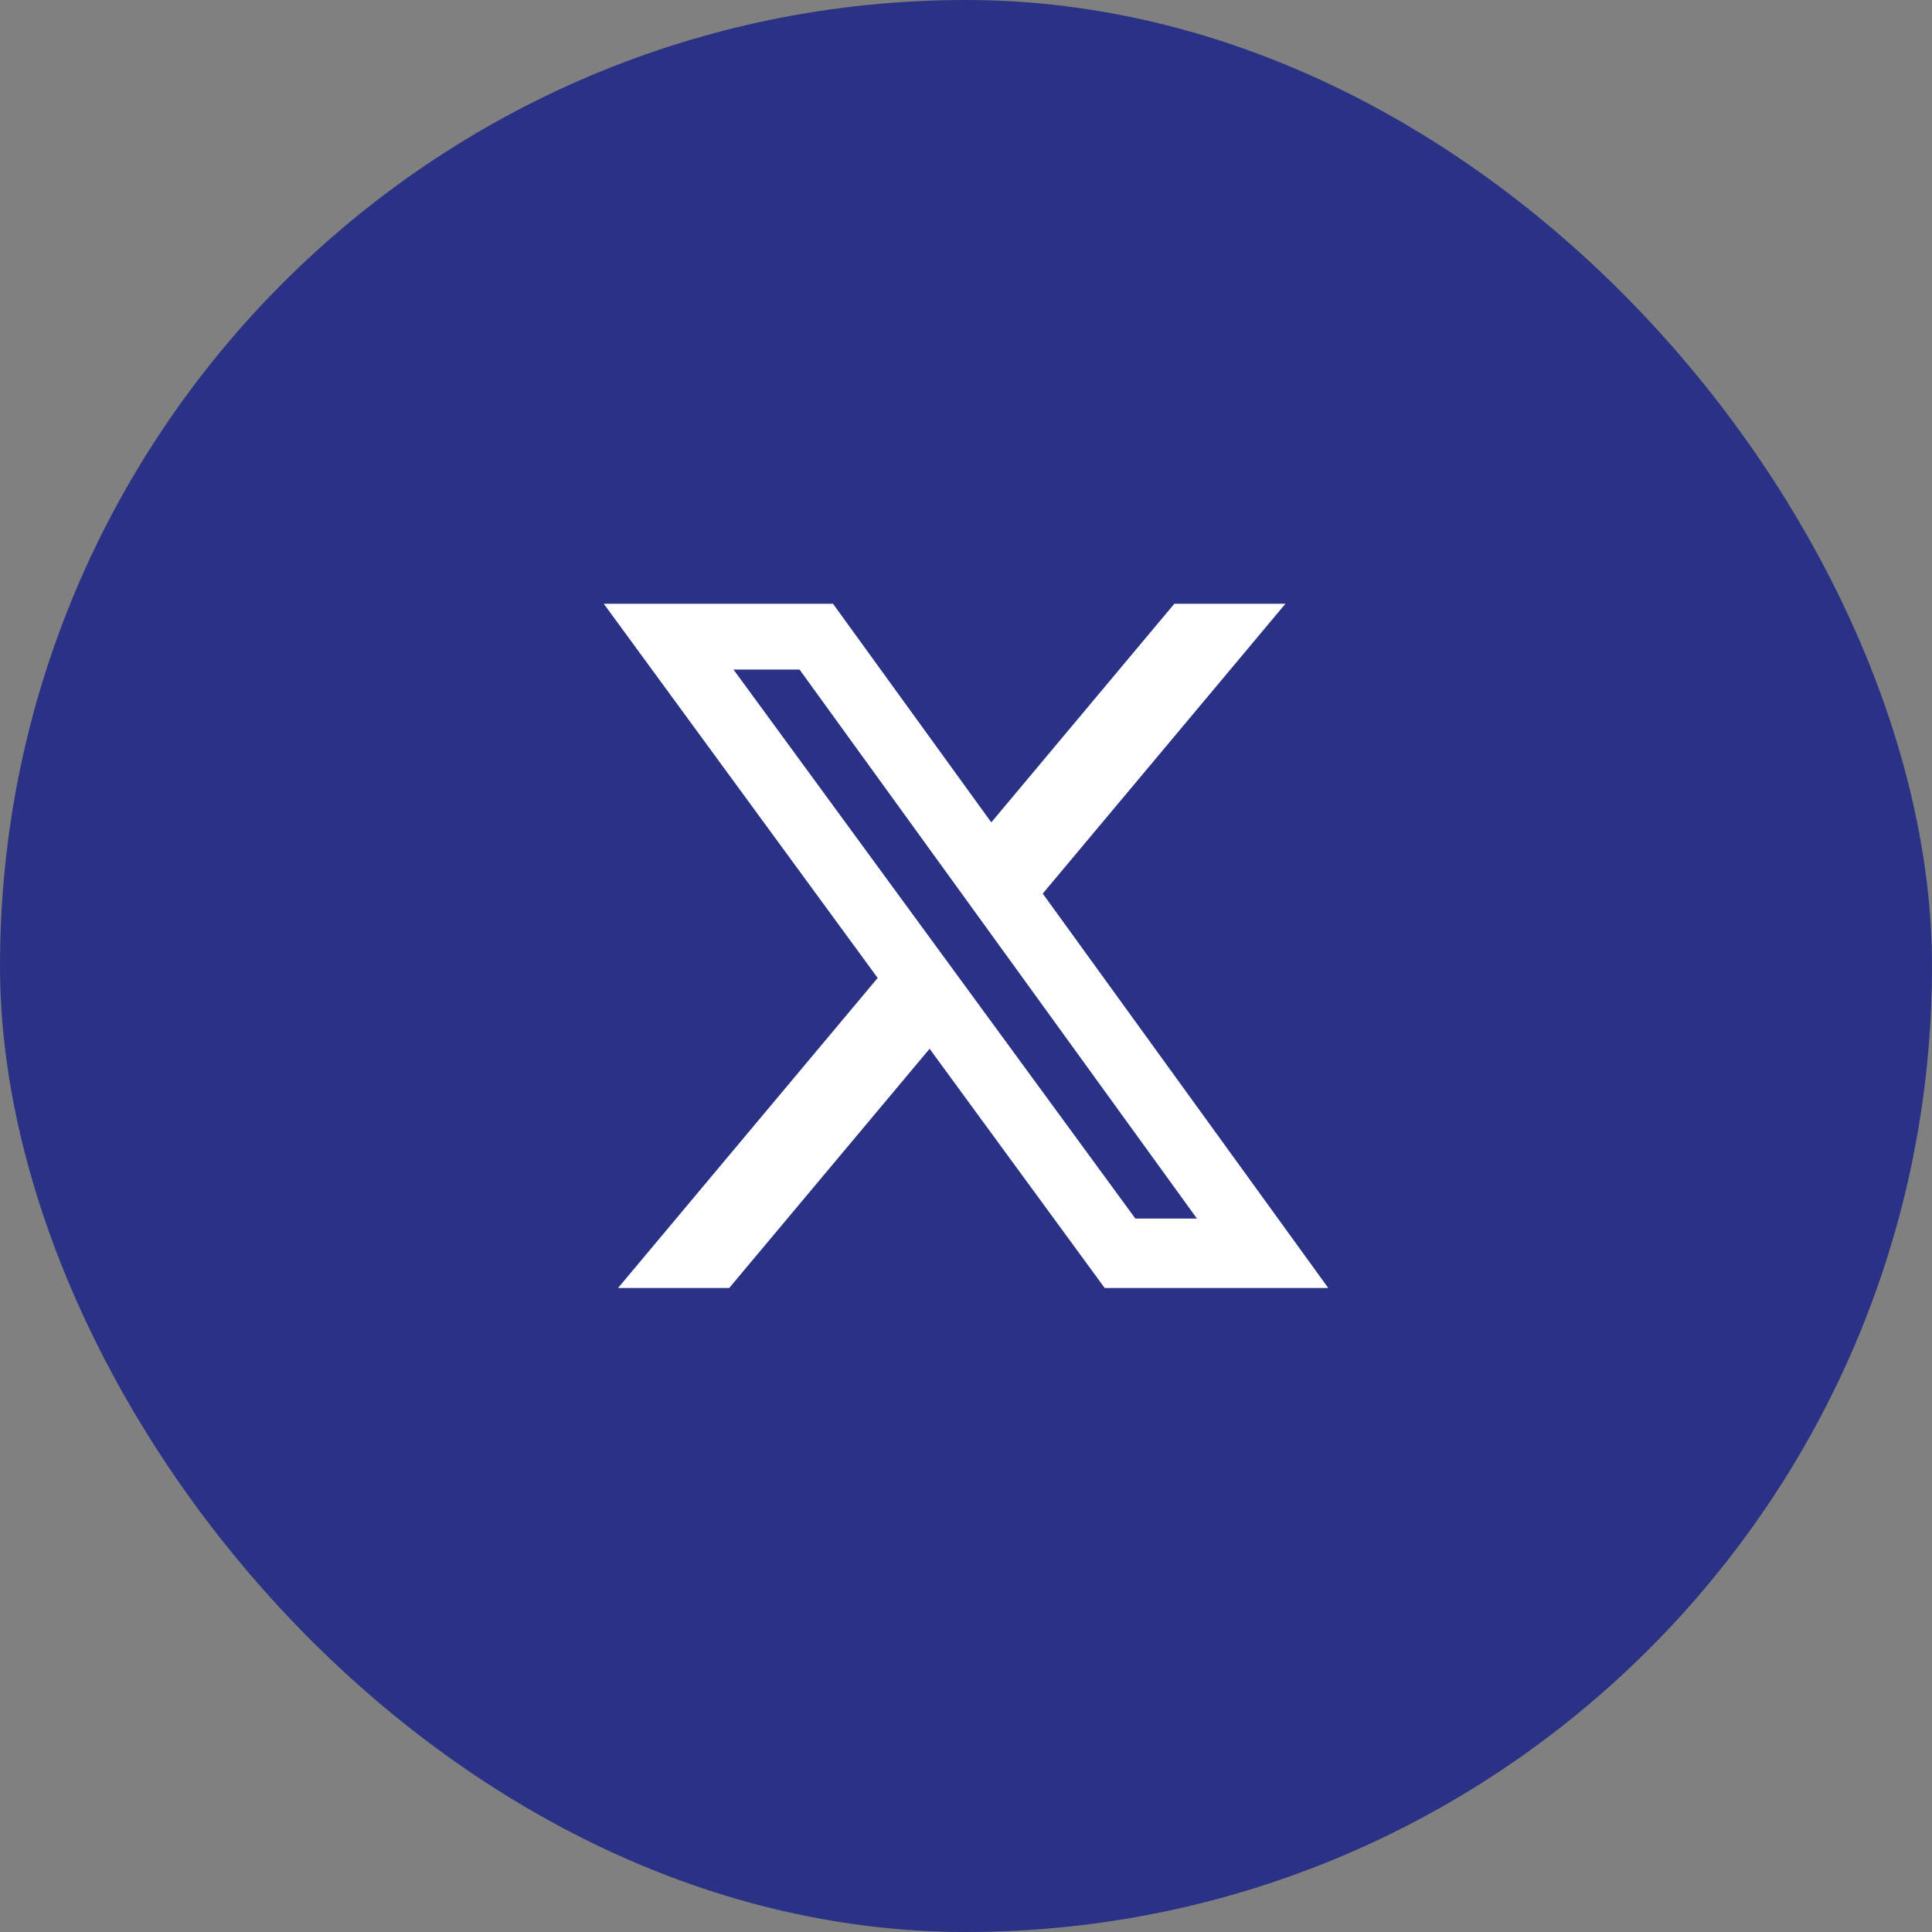 <svg width="32" height="32" viewBox="0 0 32 32" fill="none" xmlns="http://www.w3.org/2000/svg">
<rect x="0" y="0" width="32" height="32" fill="#808080" stroke="none"/>
<rect width="32" height="32" rx="16" fill="#293285"/>
<g clip-path="url(#clip0_4649_2559)">
<path d="M19.451 10H21.291L17.271 14.801L22 21.333H18.297L15.397 17.371L12.078 21.333H10.237L14.537 16.198L10 10H13.797L16.419 13.621L19.451 10ZM18.805 20.183H19.825L13.243 11.09H12.149L18.805 20.183Z" fill="white"/>
</g>
<defs>
<clipPath id="clip0_4649_2559">
<rect width="12" height="11.333" fill="white" transform="translate(10 10)"/>
</clipPath>
</defs>
</svg>

